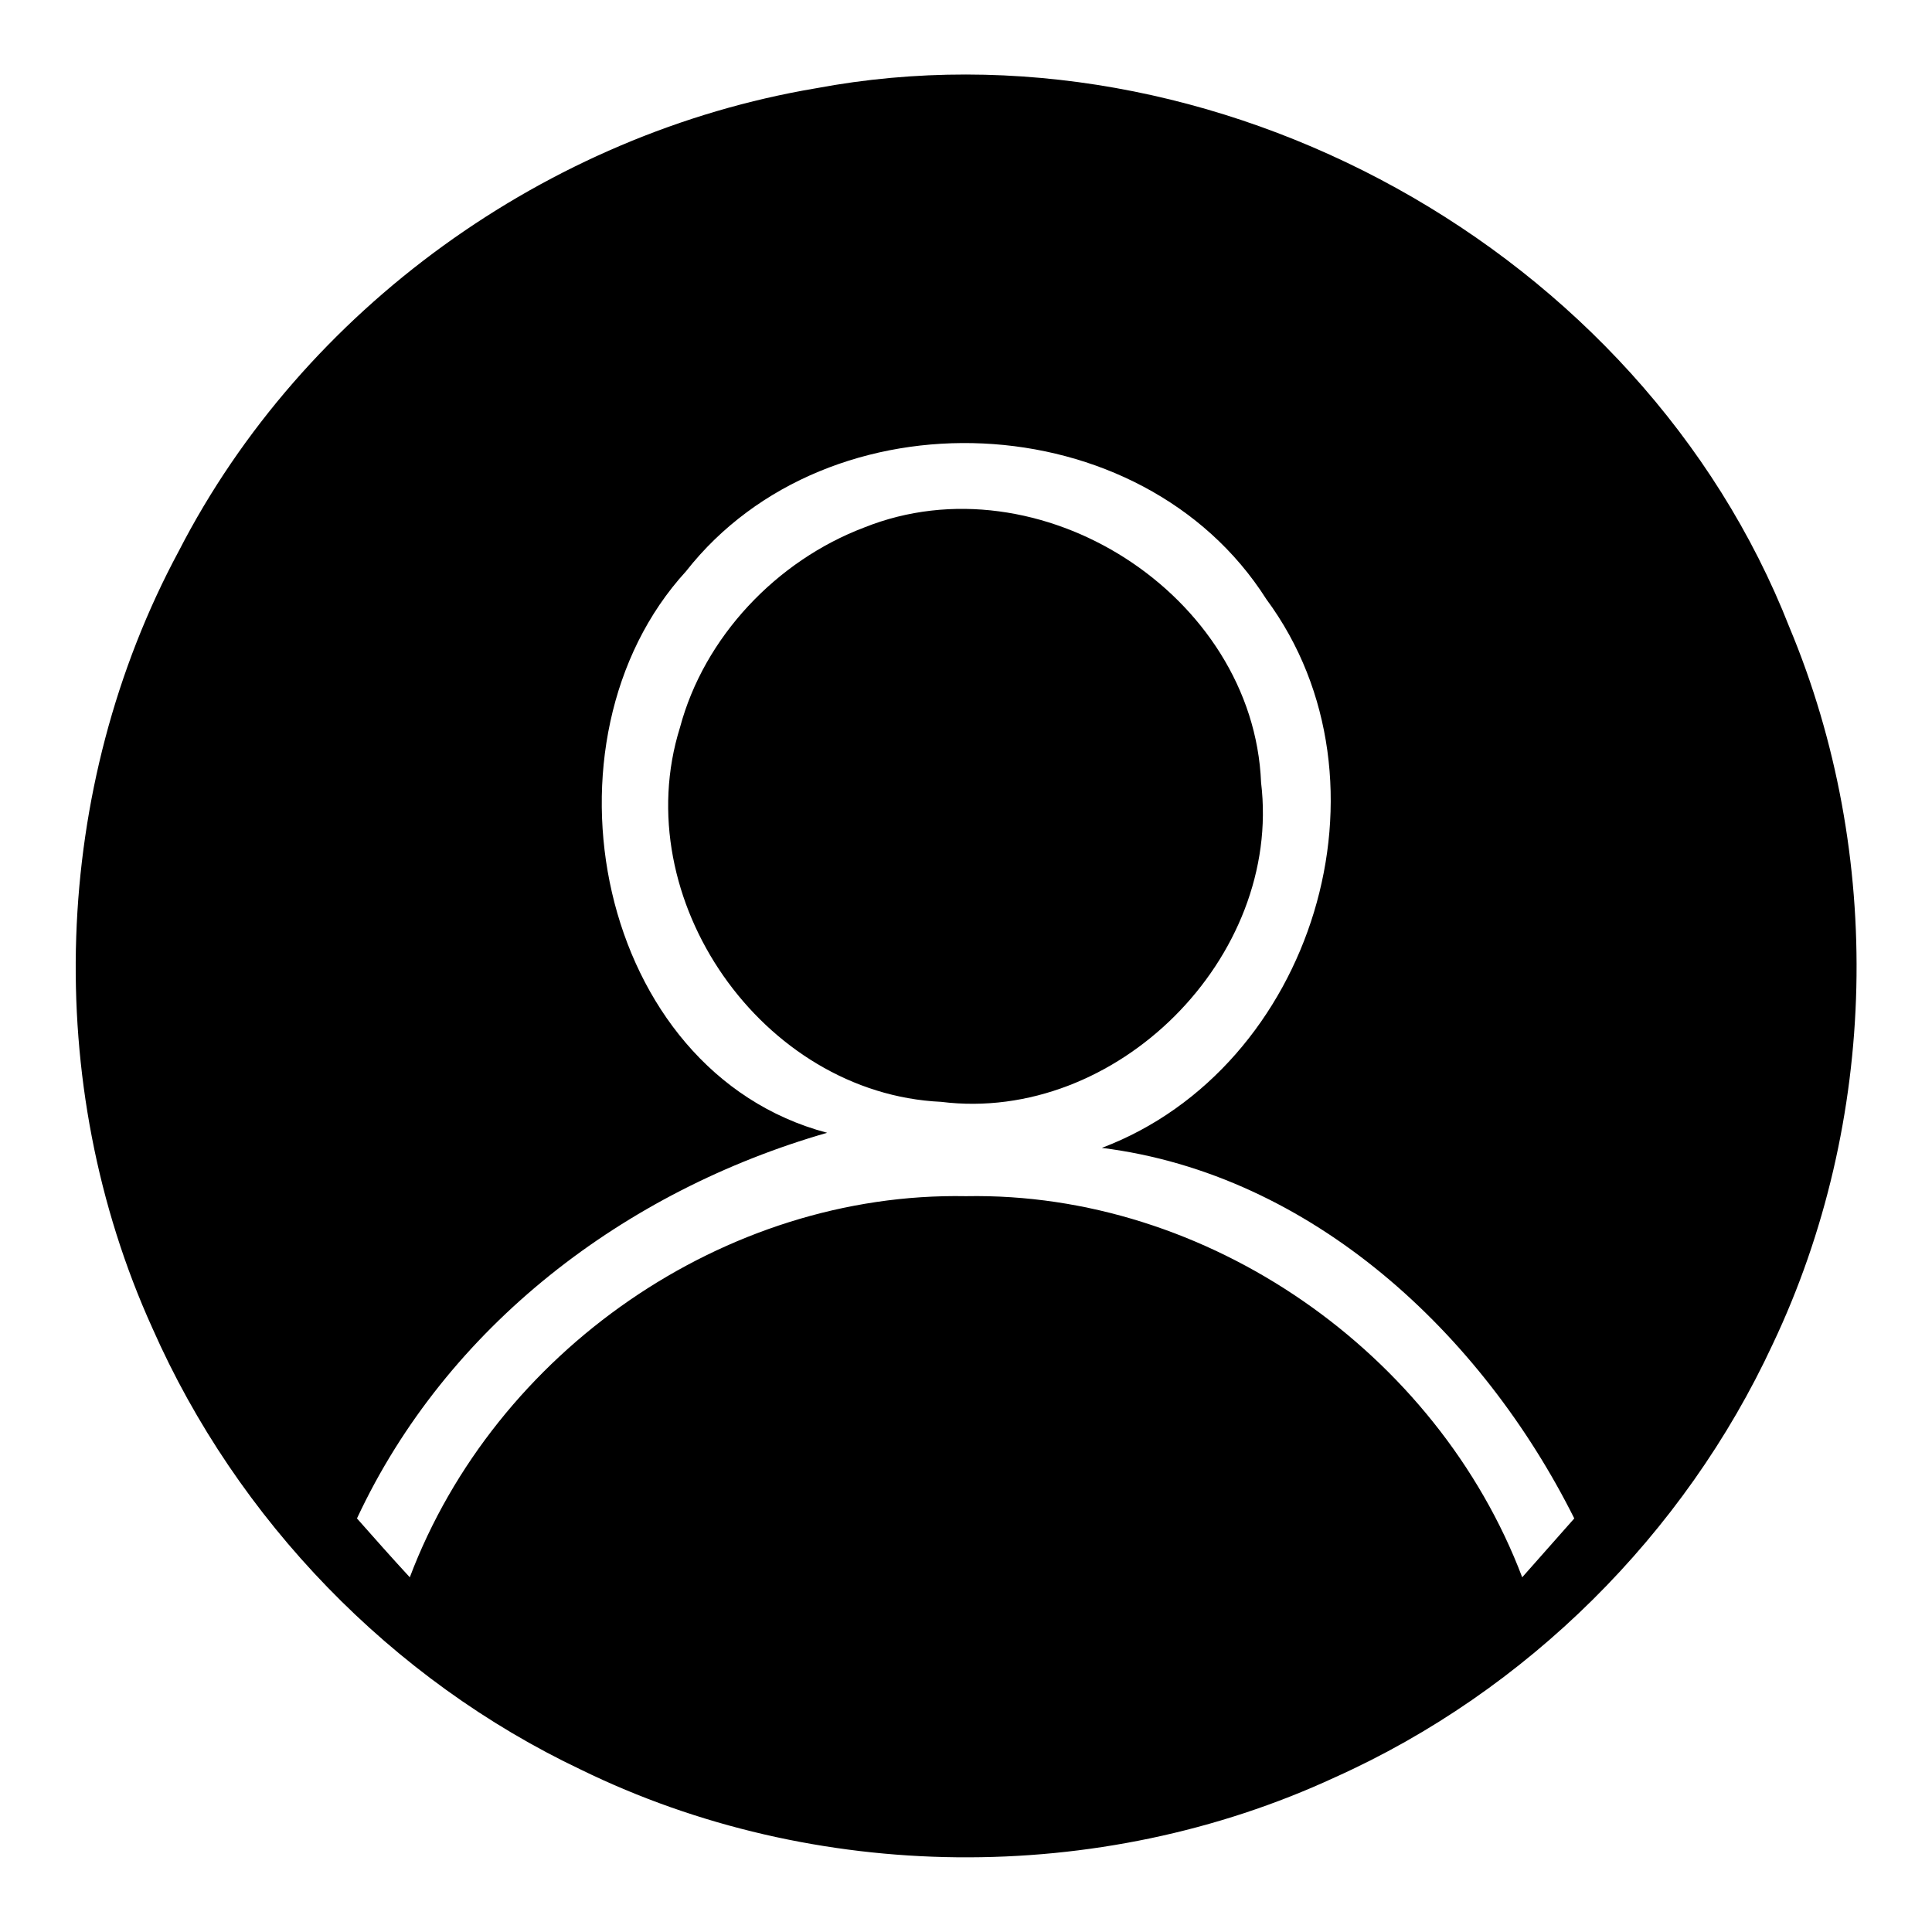 <?xml version="1.0" encoding="utf-8"?>
<!-- Svg Vector Icons : http://www.onlinewebfonts.com/icon -->
<!DOCTYPE svg PUBLIC "-//W3C//DTD SVG 1.1//EN" "http://www.w3.org/Graphics/SVG/1.1/DTD/svg11.dtd">
<svg version="1.1" xmlns="http://www.w3.org/2000/svg" xmlns:xlink="http://www.w3.org/1999/xlink" x="0px" y="0px" viewBox="0 0 256 256" enable-background="new 0 0 256 256" xml:space="preserve">
<g><g><path fill="#000000" d="M108.1,11.7c52.8-9.9,109.4,21.4,129,71.4c12.6,30.1,11.8,65.5-2.2,95c-11.7,25.2-32.6,46-58,57.4c-31.3,14.5-69,14.1-99.9-1c-25.1-11.9-45.6-33.1-56.8-58.5C5.5,143.6,6.8,104.4,23.7,73C40.2,40.9,72.5,17.7,108.1,11.7 M90.9,75.7C70.4,98.1,79,142,109.6,150.1c-26.8,7.7-50.4,25.6-62.3,51.1c2.3,2.6,4.6,5.2,7,7.8c11.3-29.9,41.7-51.1,73.7-50.5c32-0.6,62.4,20.7,73.7,50.5c2.3-2.6,4.6-5.2,6.9-7.8c-12.2-24.4-34.7-45.6-62.6-49.1c28-10.6,39.7-48.5,21.8-72.7C151.3,53.4,109.8,51.6,90.9,75.7z"/><path fill="#000000" d="M114.5,69.9c23.2-9.3,51.6,8.9,52.6,33.8c2.8,23.2-19.2,45.2-42.4,42.3C101,144.9,83,119.1,90.1,96.4C93.3,84.4,102.9,74.3,114.5,69.9z"/></g></g>
</svg>